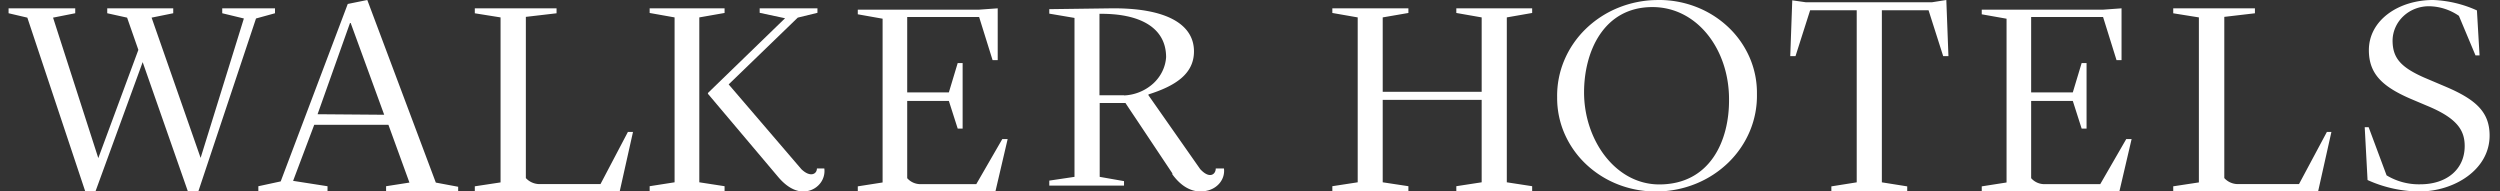 
<svg class="main-nav-logo d-none d-md-block" aria-hidden="true" viewBox="0 0 235 18" xmlns="http://www.w3.org/2000/svg" width="235" height="18" fill="none">
  <rect x="0" y="0" width="235" height="18" fill="#333333" stroke="none"/>
  <path fill="#fff" d="M222.283 11.957h.37l1.685 4.525a5.863 5.863 0 0 0 3.173.842c2.444 0 4.17-1.38 4.17-3.594 0-1.43-.647-2.585-3.472-3.76l-1.345-.569c-2.896-1.204-4.19-2.428-4.19-4.69 0-2.792 2.762-4.711 6.049-4.711 1.425.058 2.822.391 4.108.98l.247 4.23h-.38l-1.561-3.721a5.07 5.07 0 0 0-2.763-.901c-.45-.008-.896.069-1.315.226a3.437 3.437 0 0 0-1.122.691 3.25 3.25 0 0 0-.757 1.049 3.129 3.129 0 0 0-.278 1.246c0 1.635.75 2.507 2.958 3.486l2.054.872c2.825 1.204 4.109 2.38 4.109 4.583 0 3.232-3.359 5.259-6.615 5.259a12.003 12.003 0 0 1-4.858-1.077l-.267-4.965ZM25.85.782h-4.96v.463l2.034.492-4.066 13.104L14.25 1.658l2.034-.413V.782H10.08v.463l1.867.413 1.059 3.03L9.24 14.861 4.987 1.658l2.085-.413V.782H.806v.463l1.764.413 5.446 16.341h.955l4.44-12.16L17.665 18h.975l5.425-16.262 1.785-.492V.782ZM34.527 0l-1.05.212-.788.161-6.303 16.679-2.101.454V18h6.502v-.494L27.552 17l1.985-5.267h6.975l1.975 5.429-2.195.343V18h6.775v-.444l-2.1-.393L34.526 0Zm-4.675 10.735L32.9 2.16h.063l3.151 8.627-6.26-.05ZM56.445 17.305h-5.763a1.804 1.804 0 0 1-.69-.159 1.7 1.7 0 0 1-.562-.408V1.586l2.886-.337V.782h-7.684v.467l2.42.387v15.51l-2.42.367v.486H58.25l1.253-5.6h-.478l-2.579 4.906ZM65.735 1.636l2.375-.417V.782h-7.043v.437l2.344.417v15.5l-2.344.367V18h7.043v-.497l-2.375-.367v-15.5ZM91.77 17.31H86.48a1.68 1.68 0 0 1-.665-.157 1.615 1.615 0 0 1-.538-.405V9.485h3.915l.832 2.601h.463v-6.16h-.463l-.832 2.76h-3.915V1.6h6.761l1.264 4.05h.483V.783L92.006.91H80.632v.434l2.332.414v15.394l-2.332.365V18h12.936l1.151-4.928h-.503L91.77 17.31ZM136.894 1.219l2.383.417v6.996h-9.302V1.636l2.415-.417V.782h-7.15v.437l2.384.417v15.5l-2.384.367V18h7.15v-.497l-2.415-.367v-7.75h9.302v7.75l-2.383.367V18h7.129v-.497l-2.383-.367v-15.5l2.383-.417V.782h-7.129v.437ZM155.721.003a9.933 9.933 0 0 0-3.626.735 9.504 9.504 0 0 0-3.051 1.996 8.932 8.932 0 0 0-2.01 2.952 8.57 8.57 0 0 0-.662 3.456 8.386 8.386 0 0 0 .691 3.415 8.762 8.762 0 0 0 2.038 2.891 9.311 9.311 0 0 0 3.063 1.915 9.712 9.712 0 0 0 3.608.636 9.928 9.928 0 0 0 3.64-.729 9.513 9.513 0 0 0 3.065-1.999 8.944 8.944 0 0 0 2.016-2.962 8.577 8.577 0 0 0 .659-3.469 8.313 8.313 0 0 0-.683-3.425 8.697 8.697 0 0 0-2.045-2.897 9.26 9.26 0 0 0-3.081-1.906 9.649 9.649 0 0 0-3.622-.61Zm.247 17.333c-4.114 0-7.066-4.17-7.066-8.652 0-3.82 1.831-8.019 6.428-8.019 4.217 0 7.199 3.995 7.199 8.653.041 3.916-1.789 8.018-6.561 8.018ZM181.589.215h-11.824l-1.292-.184-.189 5.248h.493l1.376-4.315h4.379v16.175l-2.384.38v.48h7.131v-.48l-2.384-.38V.964h4.389l1.376 4.315h.493L182.954 0l-1.365.215ZM197.422 17.31h-5.292a1.68 1.68 0 0 1-.664-.157 1.615 1.615 0 0 1-.538-.405V9.485h3.915l.832 2.601h.462v-6.16h-.462l-.832 2.76h-3.915V1.6h6.761l1.264 4.05h.472V.783l-1.777.128h-11.364v.434l2.332.414v15.394l-2.332.365V18h12.936l1.151-4.928h-.504l-2.445 4.238ZM218.728 12.4l-2.623 4.905h-5.778a1.77 1.77 0 0 1-.686-.158 1.67 1.67 0 0 1-.557-.409V1.586l2.879-.337V.782h-7.679v.467l2.411.387v15.51l-2.411.367v.486H217.9l1.253-5.6h-.425ZM114.28 15.84c0 .544-.574 1.023-1.461.057l-4.865-6.944v-.077c2.505-.793 4.28-1.912 4.28-4.045 0-2.544-2.589-4.123-7.902-4.046l-5.7.076v.421l2.37.402v14.94l-2.37.353v.47h7.025v-.422l-2.286-.401V9.68h2.422s.188.296.981 1.473l3.424 5.136a.762.762 0 0 1 0 .095c1.128 1.56 2.37 1.75 3.216 1.55.508-.1.959-.37 1.262-.757.303-.387.437-.864.376-1.338h-.772Zm-8.612-6.887h-2.318V1.3c3.811-.047 6.264 1.301 6.264 4.075-.061.94-.498 1.828-1.228 2.491a4.36 4.36 0 0 1-2.729 1.105l.011-.02Z"></path>
  <path fill="#fff" d="M76.79 15.834c0 .538-.627.874-1.462.067l-6.833-7.968 6.495-6.276 1.85-.452V.782h-5.431v.423l2.387.51-7.25 7.025v.077l6.633 7.853c1.065 1.24 2.07 1.46 2.815 1.269a1.99 1.99 0 0 0 1.16-.78c.275-.387.393-.859.332-1.325h-.696Z"></path>
</svg>
